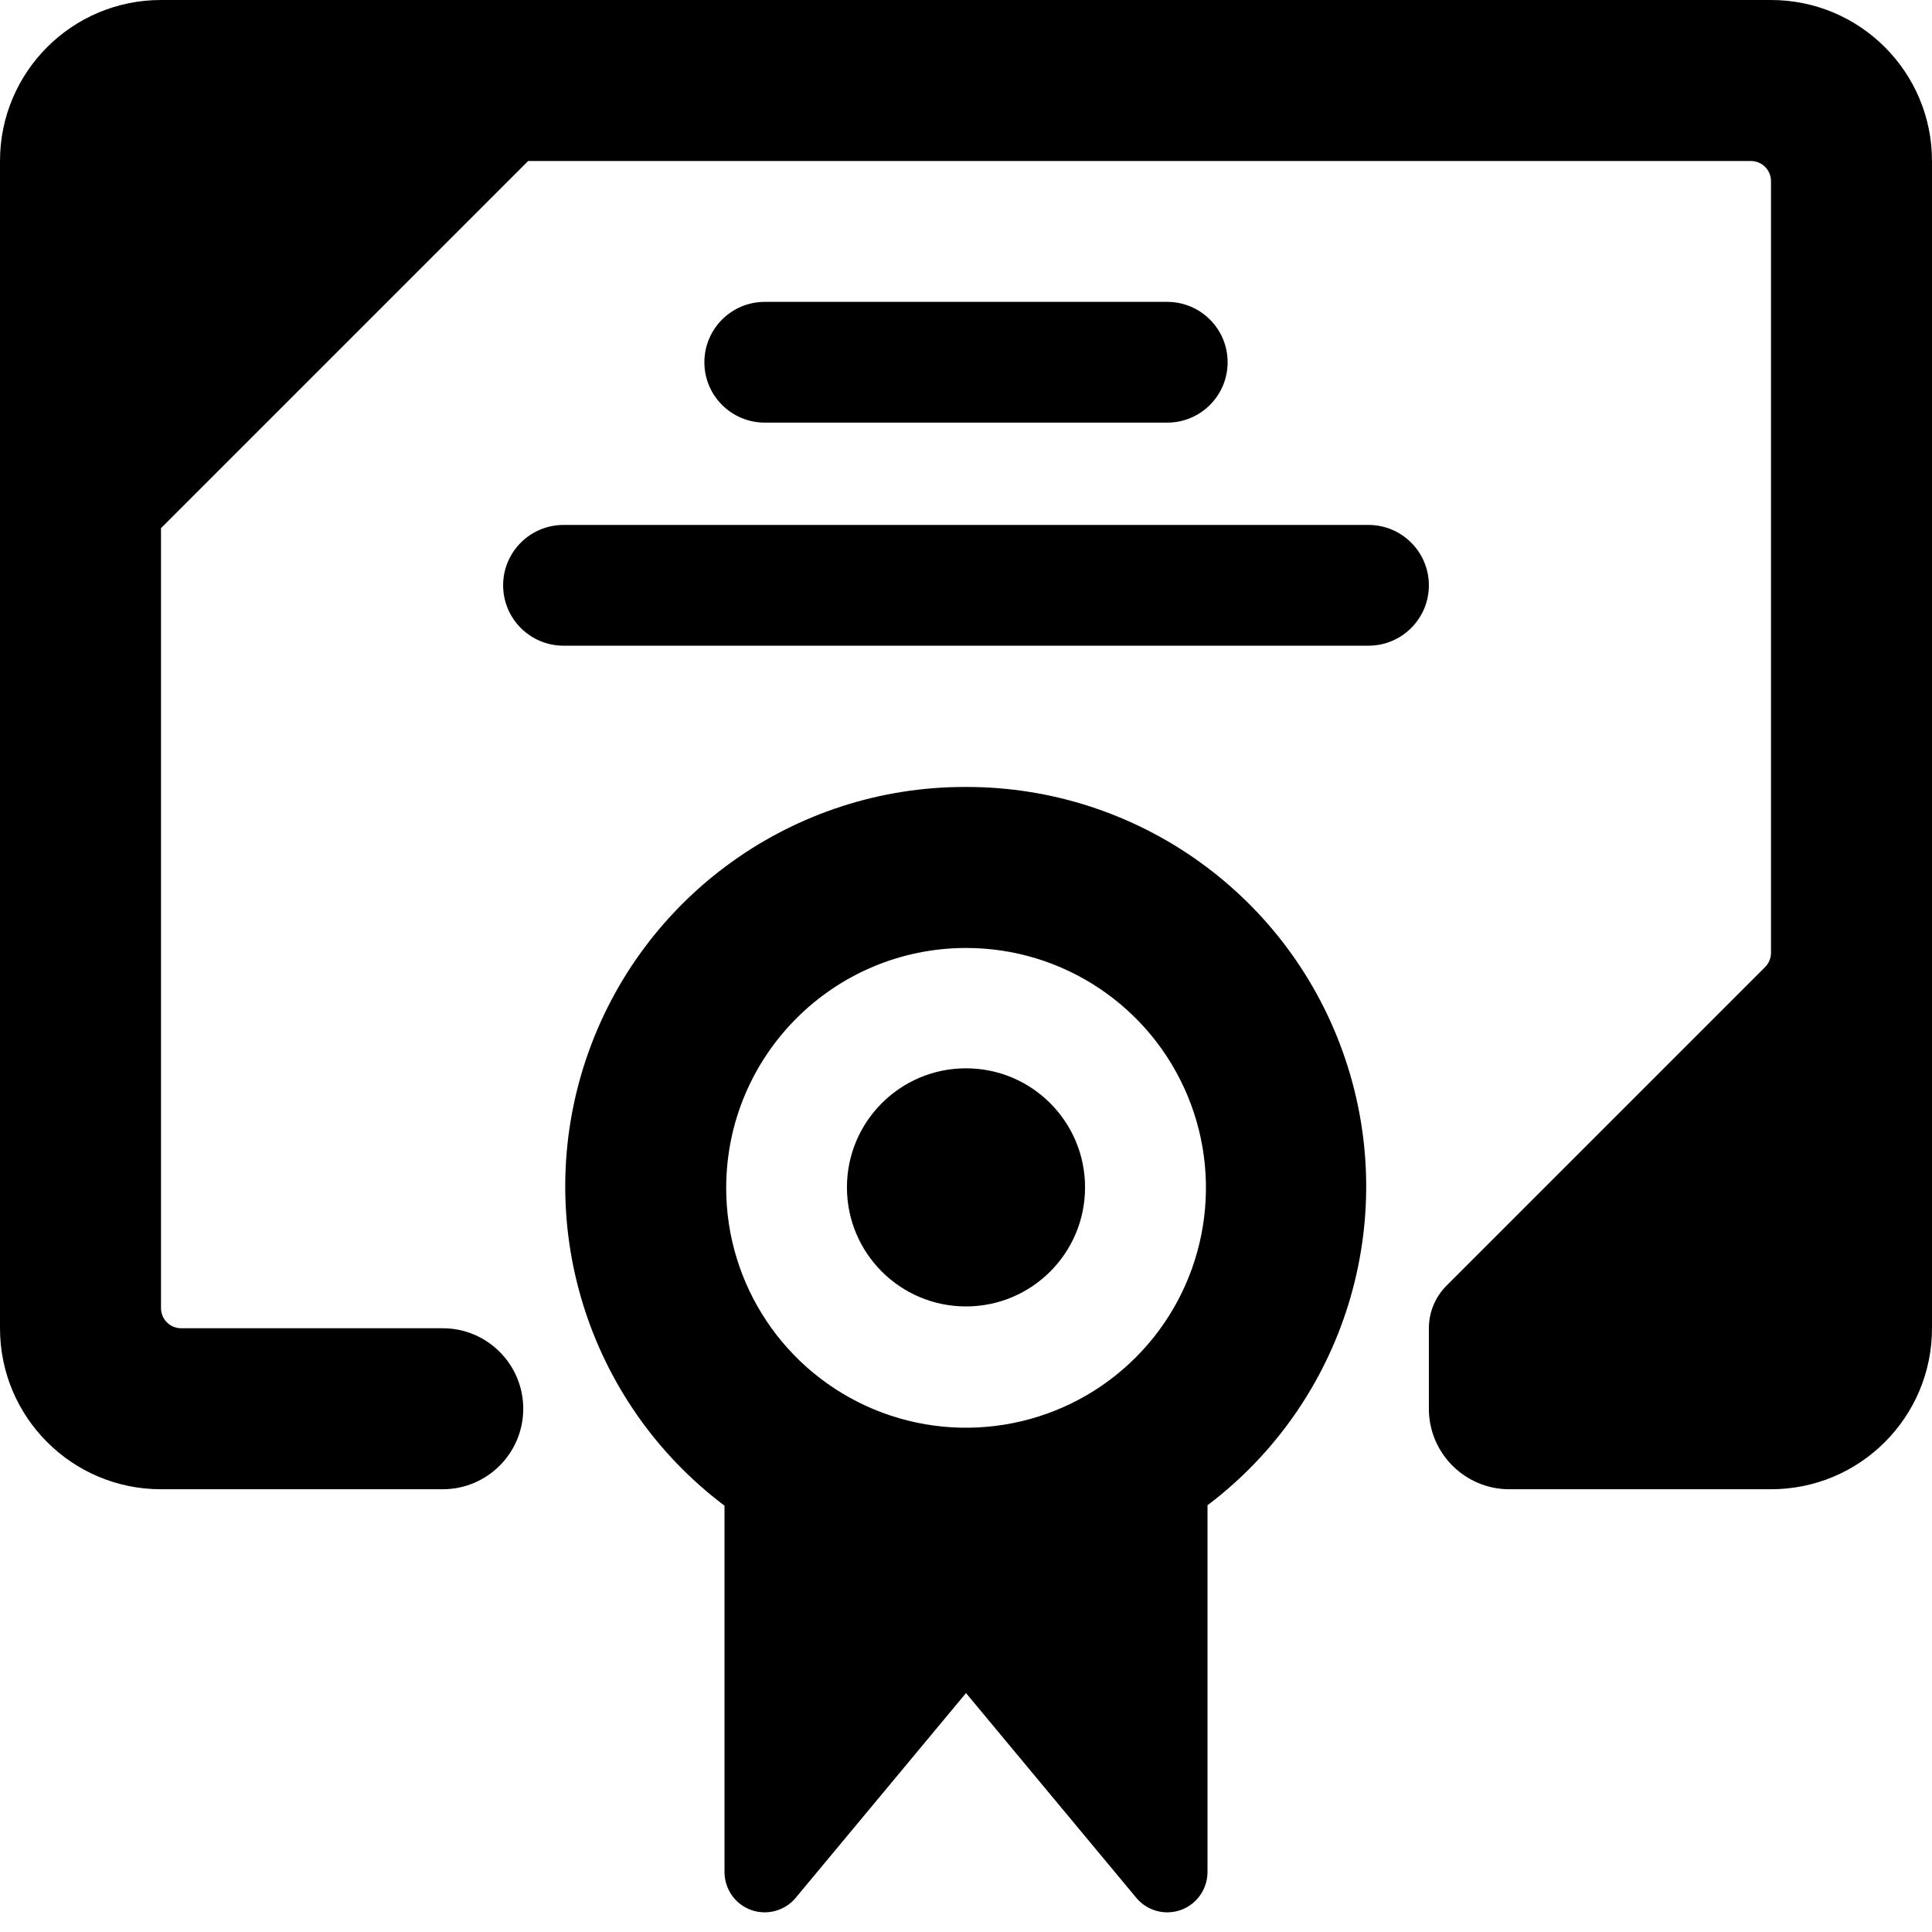 <svg width="48" height="48" viewBox="0 0 48 48" fill="none" xmlns="http://www.w3.org/2000/svg">
<path fill-rule="evenodd" clip-rule="evenodd" d="M44 0H4C1.79 0 0 1.79 0 4V33C0 35.21 1.79 37 4 37H11C12.104 37 13 36.104 13 35C13 33.896 12.104 33 11 33H4.5C4.224 33 4 32.776 4 32.5V13.122L13.122 4H43.5C43.776 4 44 4.224 44 4.5V23.672C44 23.804 43.948 23.932 43.854 24.026L35.94 31.94C35.658 32.222 35.5 32.602 35.5 33V35C35.5 36.104 36.396 37 37.5 37H44C46.21 37 48 35.21 48 33V4C48 1.79 46.21 0 44 0Z" fill="black"/>
<path fill-rule="evenodd" clip-rule="evenodd" d="M28.216 33.726C26.512 35.43 23.948 35.94 21.72 35.018C19.492 34.094 18.04 31.92 18.042 29.51C18.046 26.22 20.71 23.556 24 23.552C26.41 23.55 28.584 25.002 29.508 27.23C30.43 29.458 29.92 32.022 28.216 33.726ZM24 19.552C19.726 19.538 15.922 22.264 14.56 26.316C13.2 30.368 14.584 34.836 18 37.408V46.51C18 46.93 18.262 47.308 18.658 47.452C19.054 47.594 19.498 47.476 19.768 47.152L24 42.064L28.232 47.152C28.502 47.476 28.948 47.596 29.346 47.45C29.742 47.304 30.004 46.922 30 46.5V37.398C33.406 34.824 34.786 30.362 33.424 26.314C32.064 22.268 28.268 19.544 24 19.552Z" fill="black"/>
<path fill-rule="evenodd" clip-rule="evenodd" d="M24 26.542C22.366 26.542 21.042 27.866 21.042 29.5C21.042 31.134 22.366 32.458 24 32.458C25.634 32.458 26.958 31.134 26.958 29.5C26.958 27.866 25.634 26.542 24 26.542Z" fill="black"/>
<path fill-rule="evenodd" clip-rule="evenodd" d="M29 10.5C29.828 10.5 30.5 9.828 30.5 9C30.5 8.172 29.828 7.5 29 7.5H19C18.172 7.5 17.5 8.172 17.5 9C17.5 9.828 18.172 10.5 19 10.5H29Z" fill="black"/>
<path fill-rule="evenodd" clip-rule="evenodd" d="M34 13.042H14C13.172 13.042 12.5 13.714 12.5 14.542C12.5 15.37 13.172 16.042 14 16.042H34C34.828 16.042 35.5 15.37 35.5 14.542C35.5 13.714 34.828 13.042 34 13.042Z" fill="black"/>
</svg>
